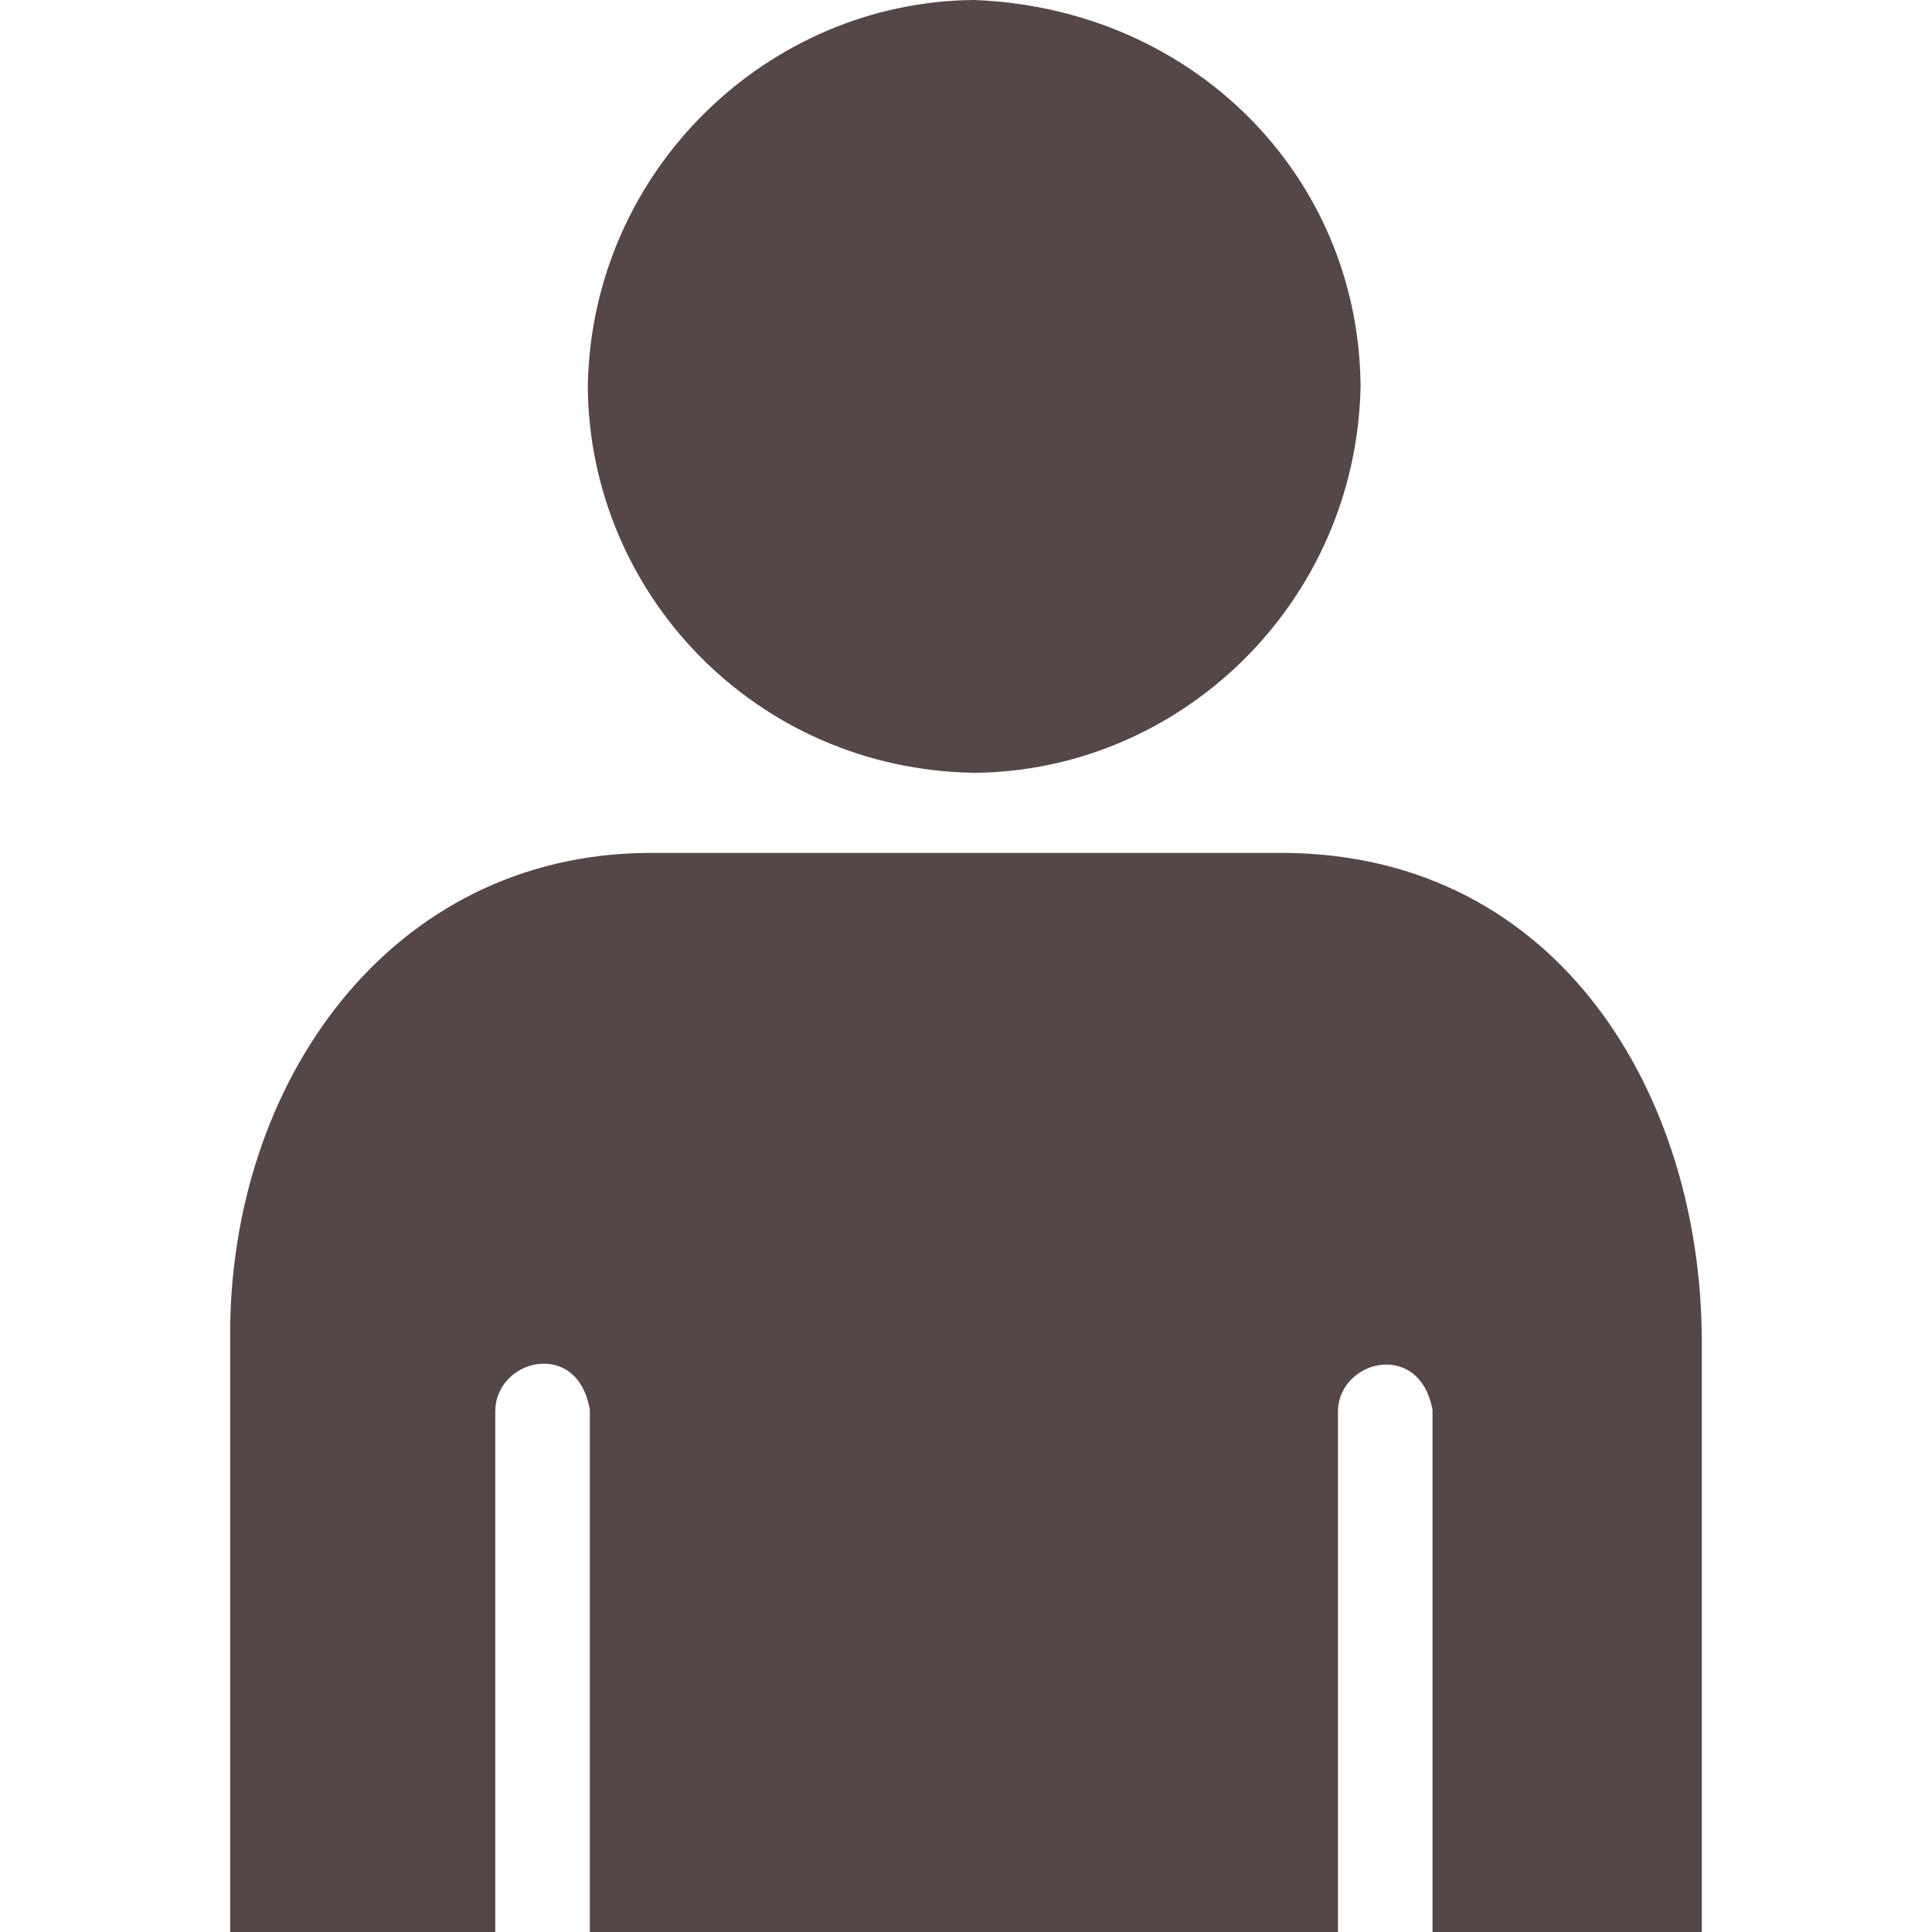 <svg width="17" height="17" viewBox="0 0 17 17" fill="none" xmlns="http://www.w3.org/2000/svg">
<path d="M8.572 6.8C6.652 6.77 5.185 5.227 5.172 3.4C5.204 1.497 6.759 0.013 8.572 0C10.494 0.073 11.958 1.544 11.972 3.4C11.934 5.305 10.387 6.787 8.572 6.8ZM11.321 7.505C13.738 7.534 14.963 9.653 14.974 11.773V17H12.605L12.605 12.406C12.547 12.089 12.332 11.981 12.135 12.012C11.951 12.041 11.782 12.192 11.773 12.406V17H5.19V12.406C5.14 12.104 4.948 11.988 4.761 12C4.56 12.012 4.366 12.172 4.358 12.406V17H2.025V11.773C2.012 9.514 3.441 7.522 5.697 7.505H11.321Z" fill="#554747"/>
</svg>
